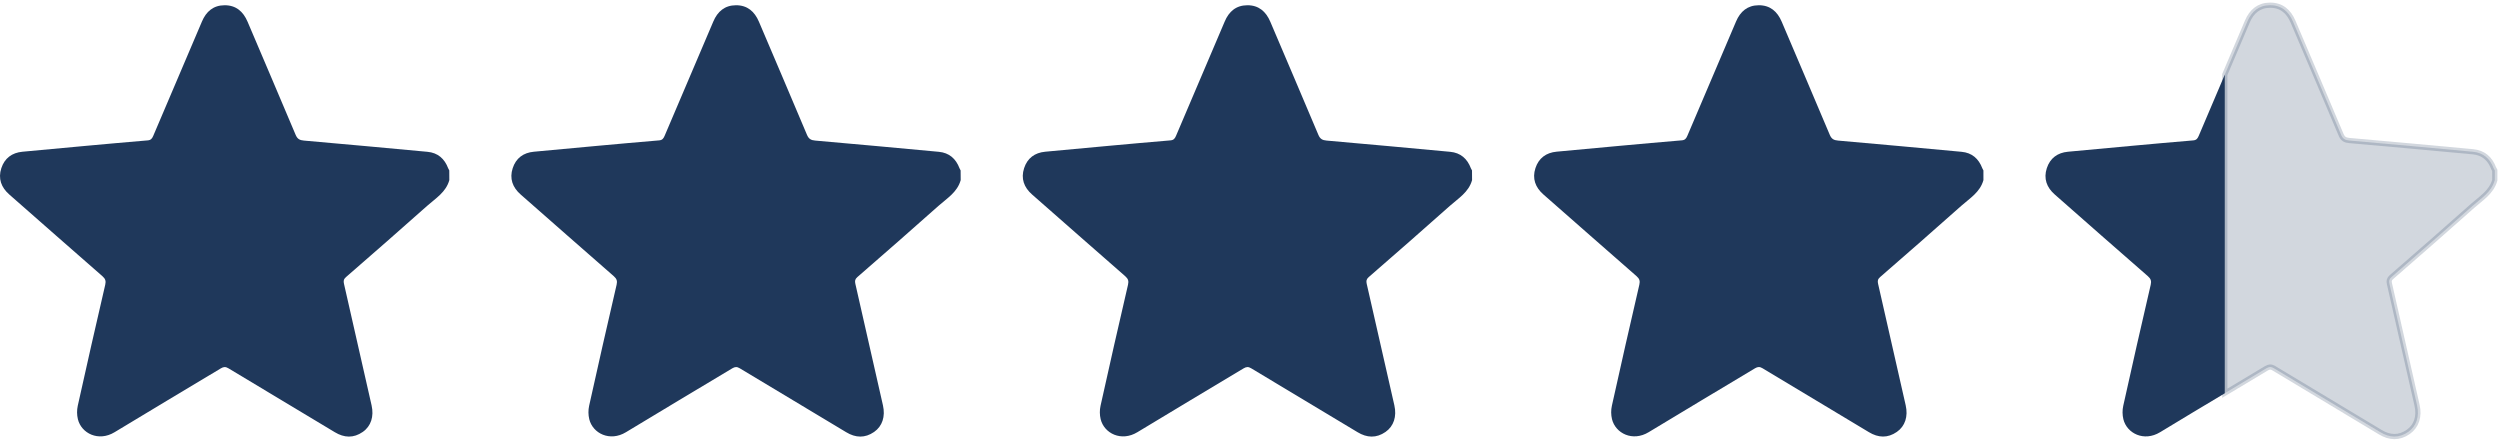 <svg xmlns="http://www.w3.org/2000/svg" width="481" height="85" viewBox="0 0 481 85" fill="none"><path d="M86.45 34.654C85.808 36.978 83.82 38.152 82.185 39.605C77.01 44.203 71.804 48.772 66.568 53.312C66.111 53.71 66.056 54.06 66.184 54.613C67.968 62.403 69.738 70.198 71.495 77.998C71.977 80.124 71.383 82.007 69.789 83.107C68.024 84.329 66.23 84.251 64.415 83.153C57.595 79.051 50.761 74.971 43.948 70.86C43.409 70.535 43.035 70.556 42.514 70.86C35.696 74.967 28.847 79.019 22.047 83.155C18.951 85.038 15.654 83.384 14.985 80.652C14.785 79.807 14.777 78.927 14.96 78.078C16.685 70.299 18.447 62.533 20.248 54.78C20.417 54.048 20.269 53.636 19.707 53.14C13.725 47.923 7.764 42.668 1.8 37.433C0.227 36.06 -0.397 34.358 0.256 32.356C0.884 30.434 2.311 29.382 4.323 29.192C8.382 28.812 12.441 28.436 16.499 28.064C20.476 27.703 24.451 27.341 28.429 27.009C29.043 26.959 29.271 26.639 29.488 26.131C32.598 18.81 35.733 11.488 38.849 4.153C39.669 2.199 41.064 1.021 43.203 1.01C45.386 0.996 46.79 2.197 47.633 4.181C50.708 11.433 53.825 18.668 56.875 25.932C57.218 26.746 57.665 26.977 58.474 27.048C66.399 27.744 74.322 28.464 82.242 29.208C84.242 29.393 85.527 30.526 86.228 32.377C86.292 32.519 86.363 32.658 86.441 32.793L86.45 34.654Z" fill="#1F385B"></path><path d="M184.838 34.653C184.196 36.978 182.205 38.151 180.57 39.604C175.395 44.203 170.19 48.772 164.955 53.311C164.499 53.709 164.444 54.059 164.572 54.613C166.356 62.403 168.126 70.198 169.882 77.998C170.364 80.123 169.768 82.006 168.177 83.107C166.412 84.329 164.615 84.251 162.802 83.153C155.98 79.05 149.146 74.971 142.333 70.86C141.797 70.535 141.42 70.555 140.902 70.86C134.084 74.966 127.232 79.018 120.435 83.155C117.339 85.038 114.042 83.384 113.373 80.652C113.173 79.807 113.164 78.927 113.348 78.078C115.071 70.299 116.834 62.533 118.636 54.78C118.805 54.048 118.656 53.636 118.095 53.14C112.106 47.923 106.156 42.668 100.187 37.433C98.614 36.06 97.991 34.358 98.644 32.356C99.272 30.434 100.685 29.382 102.71 29.192C106.77 28.812 110.829 28.436 114.887 28.064C118.862 27.703 122.839 27.341 126.817 27.009C127.431 26.959 127.659 26.639 127.874 26.131C130.983 18.809 134.121 11.488 137.235 4.153C138.057 2.199 139.45 1.021 141.591 1.009C143.774 0.996 145.178 2.197 146.018 4.18C149.094 11.433 152.213 18.668 155.259 25.932C155.599 26.746 156.049 26.977 156.857 27.048C164.783 27.744 172.705 28.464 180.625 29.208C182.623 29.393 183.911 30.526 184.611 32.377C184.674 32.52 184.745 32.659 184.824 32.793L184.838 34.653Z" fill="#1F385B"></path><path d="M283.226 34.653C282.584 36.978 280.593 38.151 278.958 39.604C273.783 44.203 268.578 48.772 263.343 53.311C262.887 53.709 262.832 54.059 262.957 54.613C264.743 62.403 266.516 70.198 268.277 77.998C268.759 80.123 268.163 82.006 266.572 83.107C264.805 84.329 263.01 84.251 261.195 83.153C254.375 79.05 247.541 74.971 240.728 70.86C240.192 70.535 239.815 70.555 239.294 70.86C232.479 74.966 225.627 79.018 218.83 83.155C215.734 85.038 212.437 83.384 211.766 80.652C211.566 79.806 211.559 78.927 211.743 78.078C213.464 70.299 215.227 62.533 217.031 54.78C217.2 54.048 217.049 53.636 216.49 53.14C210.505 47.921 204.551 42.666 198.582 37.431C197.007 36.058 196.386 34.356 197.039 32.354C197.665 30.432 199.08 29.38 201.105 29.19C205.162 28.81 209.221 28.434 213.282 28.062C217.257 27.7 221.232 27.339 225.211 27.007C225.823 26.957 226.054 26.636 226.269 26.128C229.378 18.798 232.499 11.472 235.63 4.151C236.445 2.199 237.838 1.021 239.979 1.009C242.162 0.996 243.566 2.197 244.406 4.18C247.482 11.433 250.598 18.668 253.649 25.932C253.991 26.746 254.441 26.977 255.247 27.048C263.173 27.744 271.095 28.464 279.013 29.208C281.013 29.393 282.301 30.526 282.999 32.377C283.063 32.52 283.135 32.659 283.214 32.793L283.226 34.653Z" fill="#1F385B"></path><path d="M381.612 34.653C380.973 36.978 378.982 38.151 377.347 39.604C372.172 44.203 366.966 48.772 361.73 53.311C361.273 53.709 361.218 54.059 361.346 54.613C363.132 62.403 364.902 70.195 366.657 77.991C367.141 80.117 366.545 81.999 364.951 83.1C363.186 84.322 361.392 84.244 359.577 83.146C352.757 79.043 345.923 74.964 339.11 70.853C338.573 70.528 338.197 70.549 337.676 70.853C330.858 74.96 324.009 79.011 317.209 83.148C314.116 85.031 310.816 83.377 310.147 80.645C309.947 79.8 309.939 78.92 310.125 78.071C311.846 70.292 313.608 62.526 315.41 54.773C315.579 54.041 315.431 53.629 314.871 53.133C308.887 47.914 302.932 42.659 296.962 37.424C295.389 36.051 294.768 34.349 295.418 32.347C296.046 30.425 297.473 29.373 299.487 29.183C303.544 28.803 307.602 28.427 311.661 28.055C315.639 27.693 319.614 27.332 323.593 27C324.205 26.95 324.436 26.63 324.65 26.122C327.76 18.791 330.881 11.465 334.012 4.144C334.831 2.199 336.226 1.021 338.372 1.009C340.558 0.996 341.962 2.197 342.802 4.18C345.877 11.433 348.994 18.668 352.044 25.932C352.387 26.746 352.834 26.977 353.643 27.048C361.567 27.744 369.49 28.464 377.411 29.208C379.411 29.393 380.696 30.526 381.397 32.377C381.461 32.519 381.532 32.658 381.61 32.793L381.612 34.653Z" fill="#1F385B"></path><path opacity="0.2" d="M479.999 32.791V34.653C479.358 36.975 477.369 38.151 475.734 39.604C470.559 44.203 465.353 48.772 460.117 53.311C459.661 53.709 459.606 54.059 459.734 54.613C461.516 62.403 463.286 70.195 465.044 77.991C465.528 80.117 464.932 81.999 463.339 83.1C461.574 84.322 459.779 84.244 457.964 83.146C451.144 79.043 444.311 74.964 437.497 70.853C436.961 70.528 436.584 70.549 436.064 70.853C433.397 72.459 430.726 74.06 428.052 75.657V14.341C429.502 10.941 430.948 7.542 432.39 4.144C433.216 2.19 434.611 1.012 436.751 1C438.936 0.986 440.34 2.188 441.18 4.171C444.256 11.424 447.372 18.658 450.423 25.922C450.765 26.737 451.213 26.968 452.021 27.039C459.947 27.735 467.869 28.454 475.789 29.199C477.789 29.384 479.075 30.514 479.776 32.368C479.842 32.513 479.917 32.654 479.999 32.791Z" fill="#1F385B" stroke="#1F385B"></path><path d="M428.052 14.35V75.666C423.894 78.156 419.737 80.64 415.597 83.159C412.503 85.042 409.204 83.388 408.535 80.656C408.335 79.811 408.327 78.931 408.512 78.083C410.234 70.304 411.996 62.538 413.798 54.785C413.967 54.053 413.818 53.641 413.259 53.144C407.274 47.923 401.304 42.687 395.35 37.435C393.776 36.062 393.153 34.36 393.806 32.358C394.434 30.436 395.861 29.384 397.875 29.194C401.933 28.814 405.991 28.438 410.049 28.066C414.026 27.705 418.001 27.343 421.981 27.012C422.593 26.961 422.823 26.639 423.038 26.133C424.705 22.202 426.376 18.275 428.052 14.35Z" fill="#1F385B"></path></svg>